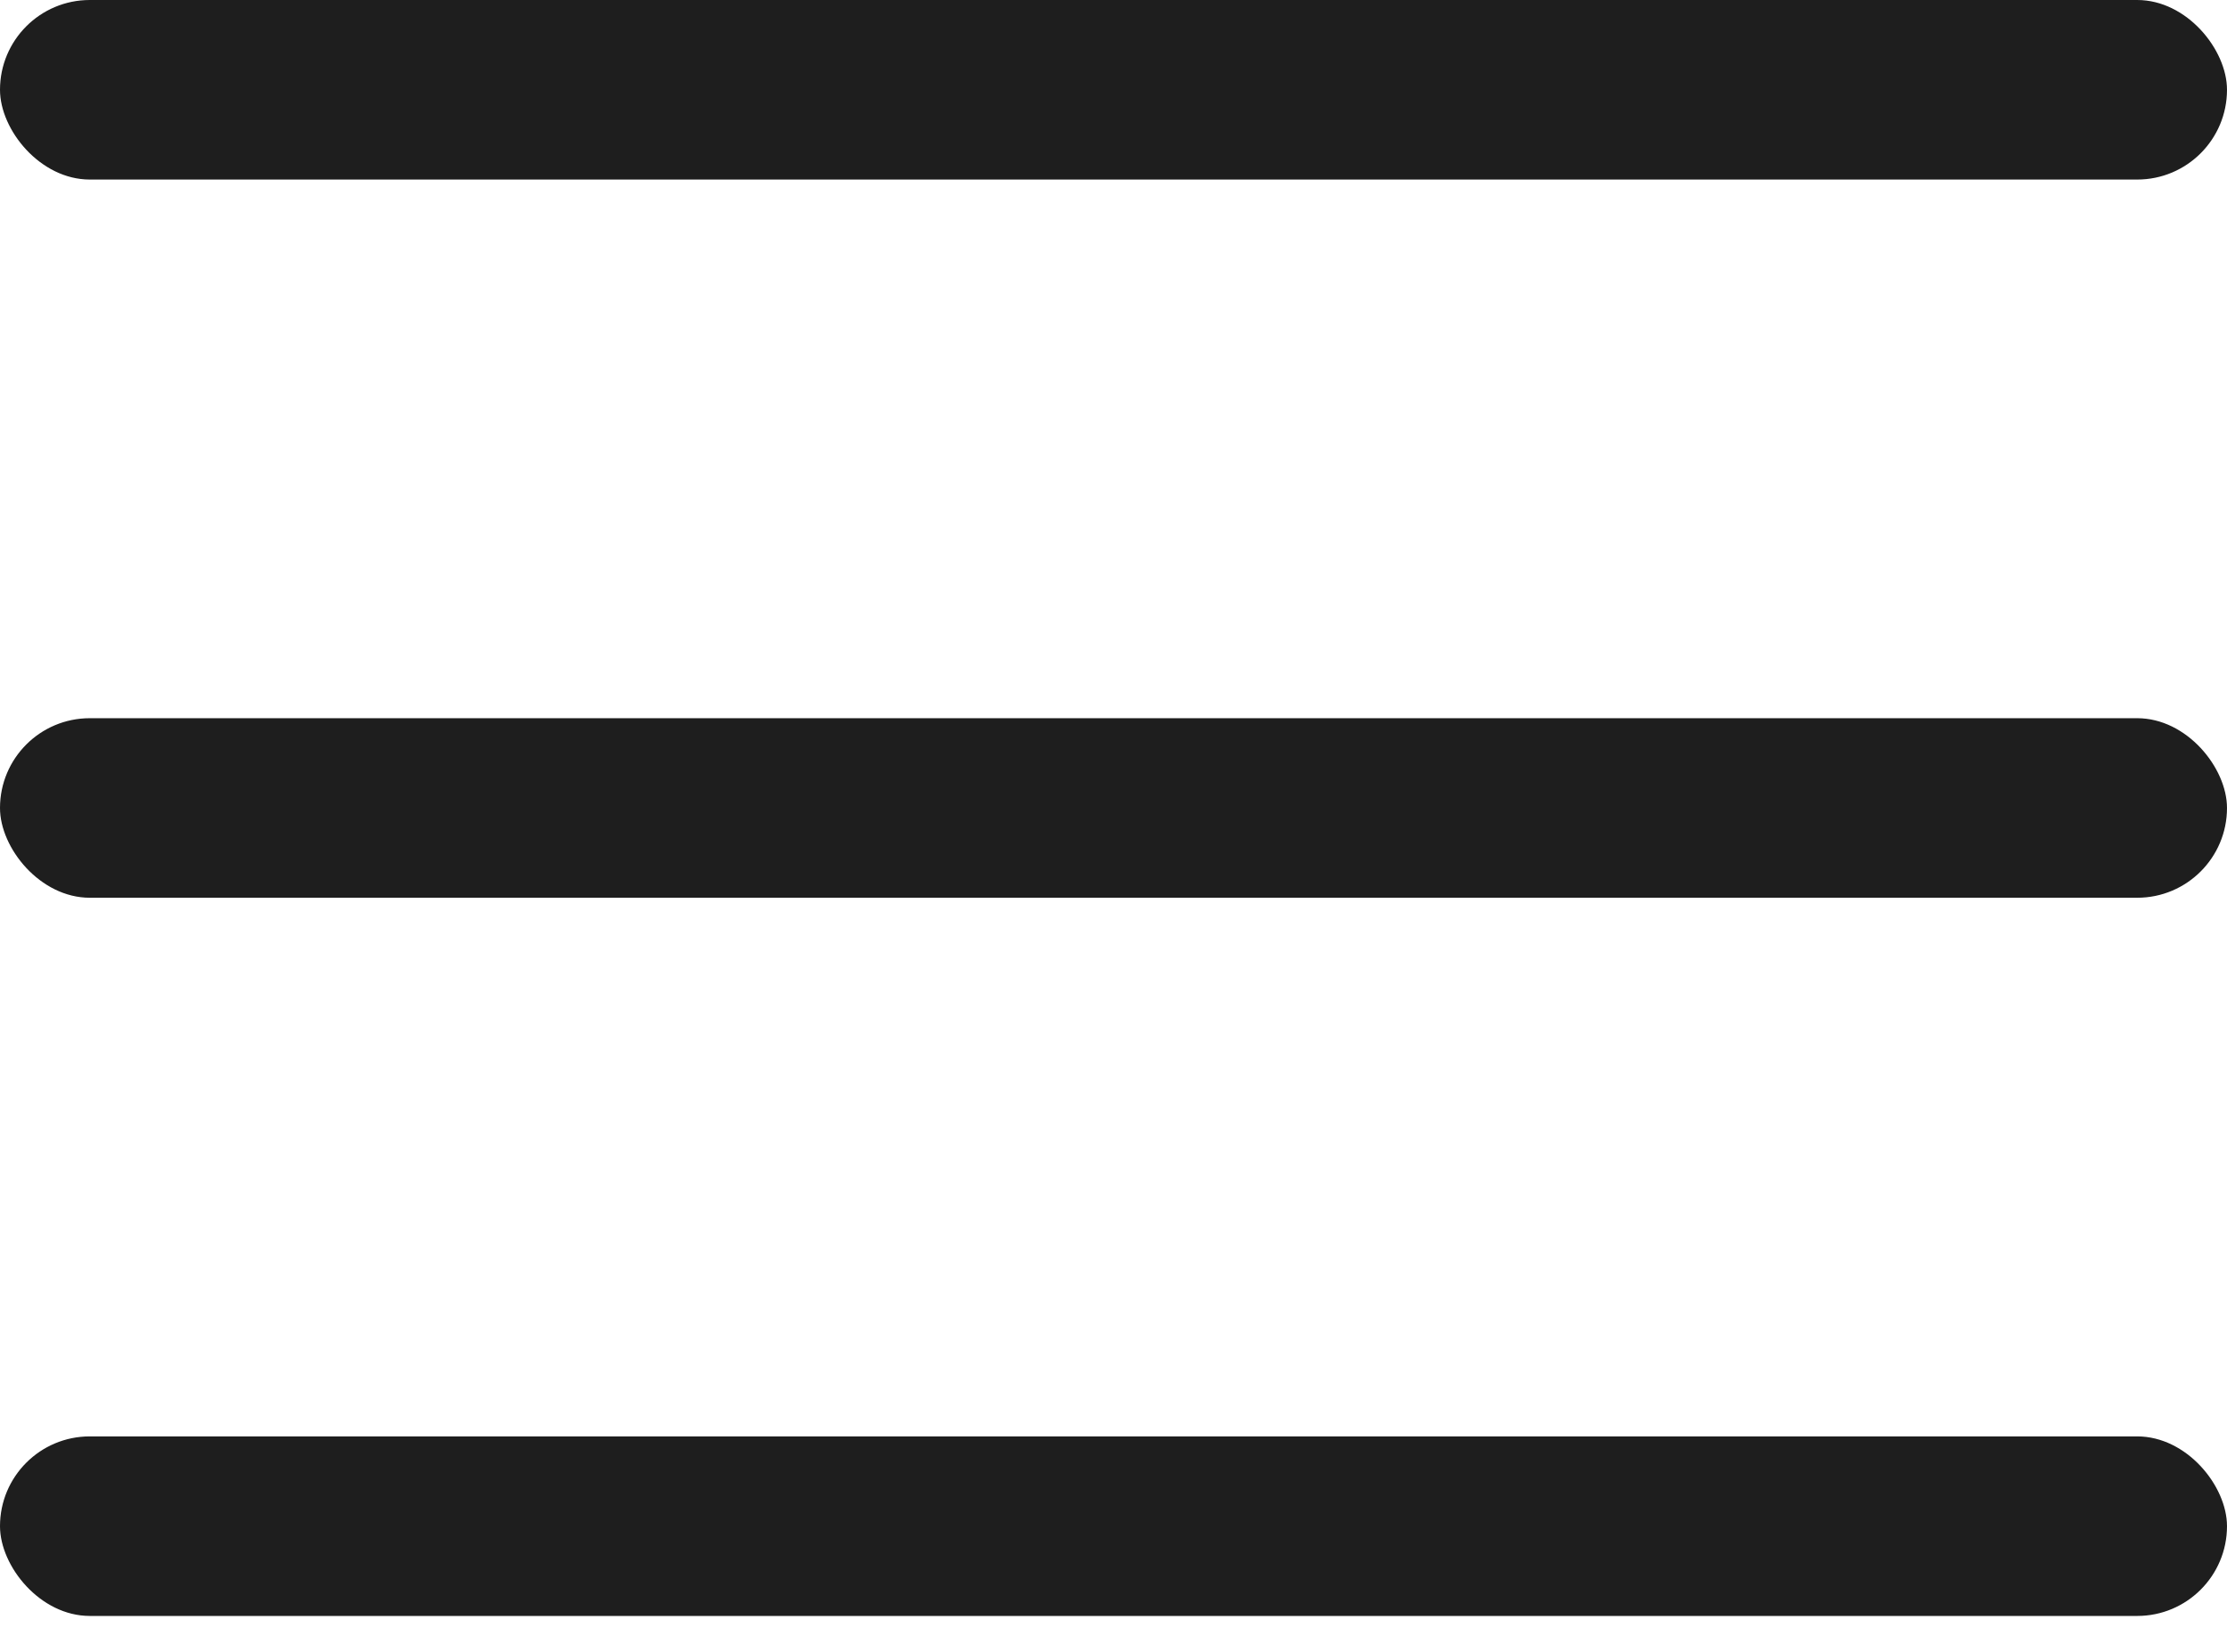 <svg width="31" height="23" viewBox="0 0 31 23" fill="none" xmlns="http://www.w3.org/2000/svg">
<rect width="31" height="2.5" rx="1.25" fill="#1E1E1E"/>
<rect y="10" width="31" height="2.5" rx="1.25" fill="#1E1E1E"/>
<rect y="20" width="31" height="2.5" rx="1.25" fill="#1E1E1E"/>
</svg>
